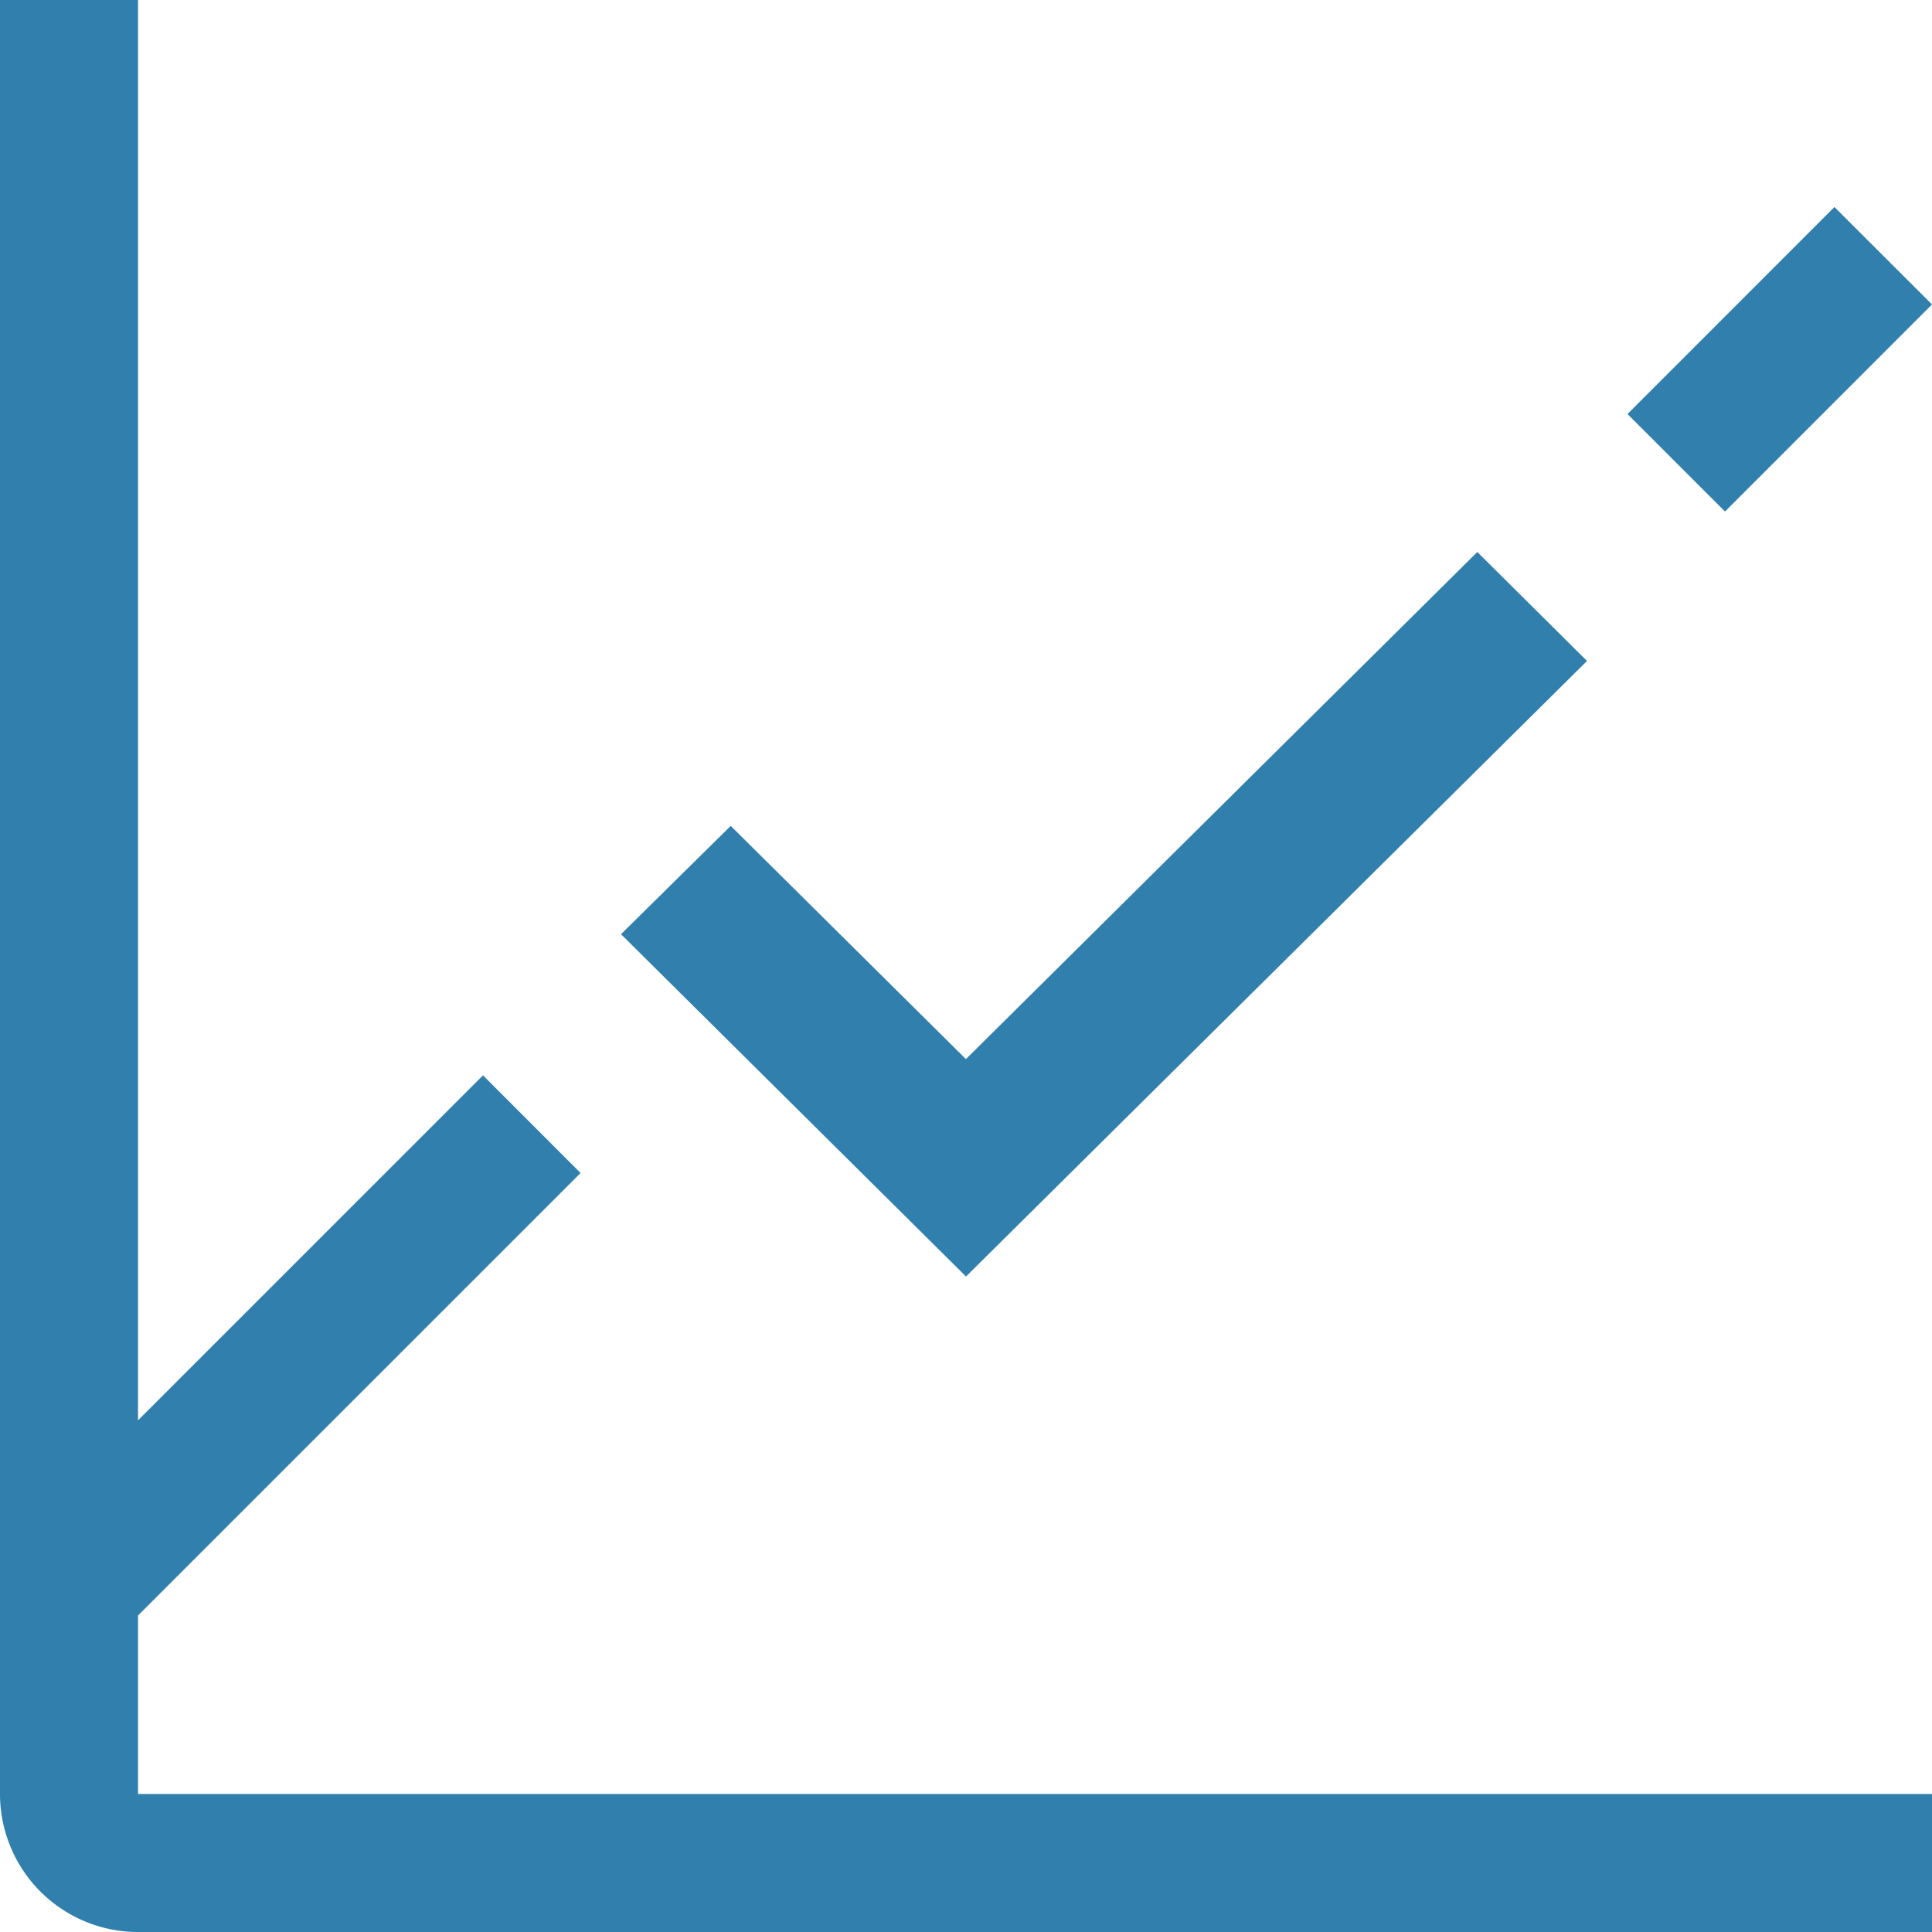 <svg xmlns="http://www.w3.org/2000/svg" width="46" height="46" viewBox="0 0 46 46"><g id="chart-evaluation" transform="translate(-3.12 -3.12)"><path id="Pfad_332" data-name="Pfad 332" d="M39.916,12.729,44.843,7.8l2.323,2.32-4.929,4.93Z" transform="translate(1.954 0.249)" fill="#307fad"></path><path id="Pfad_333" data-name="Pfad 333" d="M25.374,32.85,17.16,24.7l2.612-2.579,5.6,5.553L37.548,15.6l2.612,2.594Z" transform="translate(0.746 0.663)" fill="#307fad"></path><path id="Pfad_334" data-name="Pfad 334" d="M6.406,45.834v-4.25L16.943,31.049,14.62,28.724,6.406,36.938V3.12H3.12V45.834A3.286,3.286,0,0,0,6.406,49.12H49.12V45.834Z" fill="#307fad"></path></g></svg>
